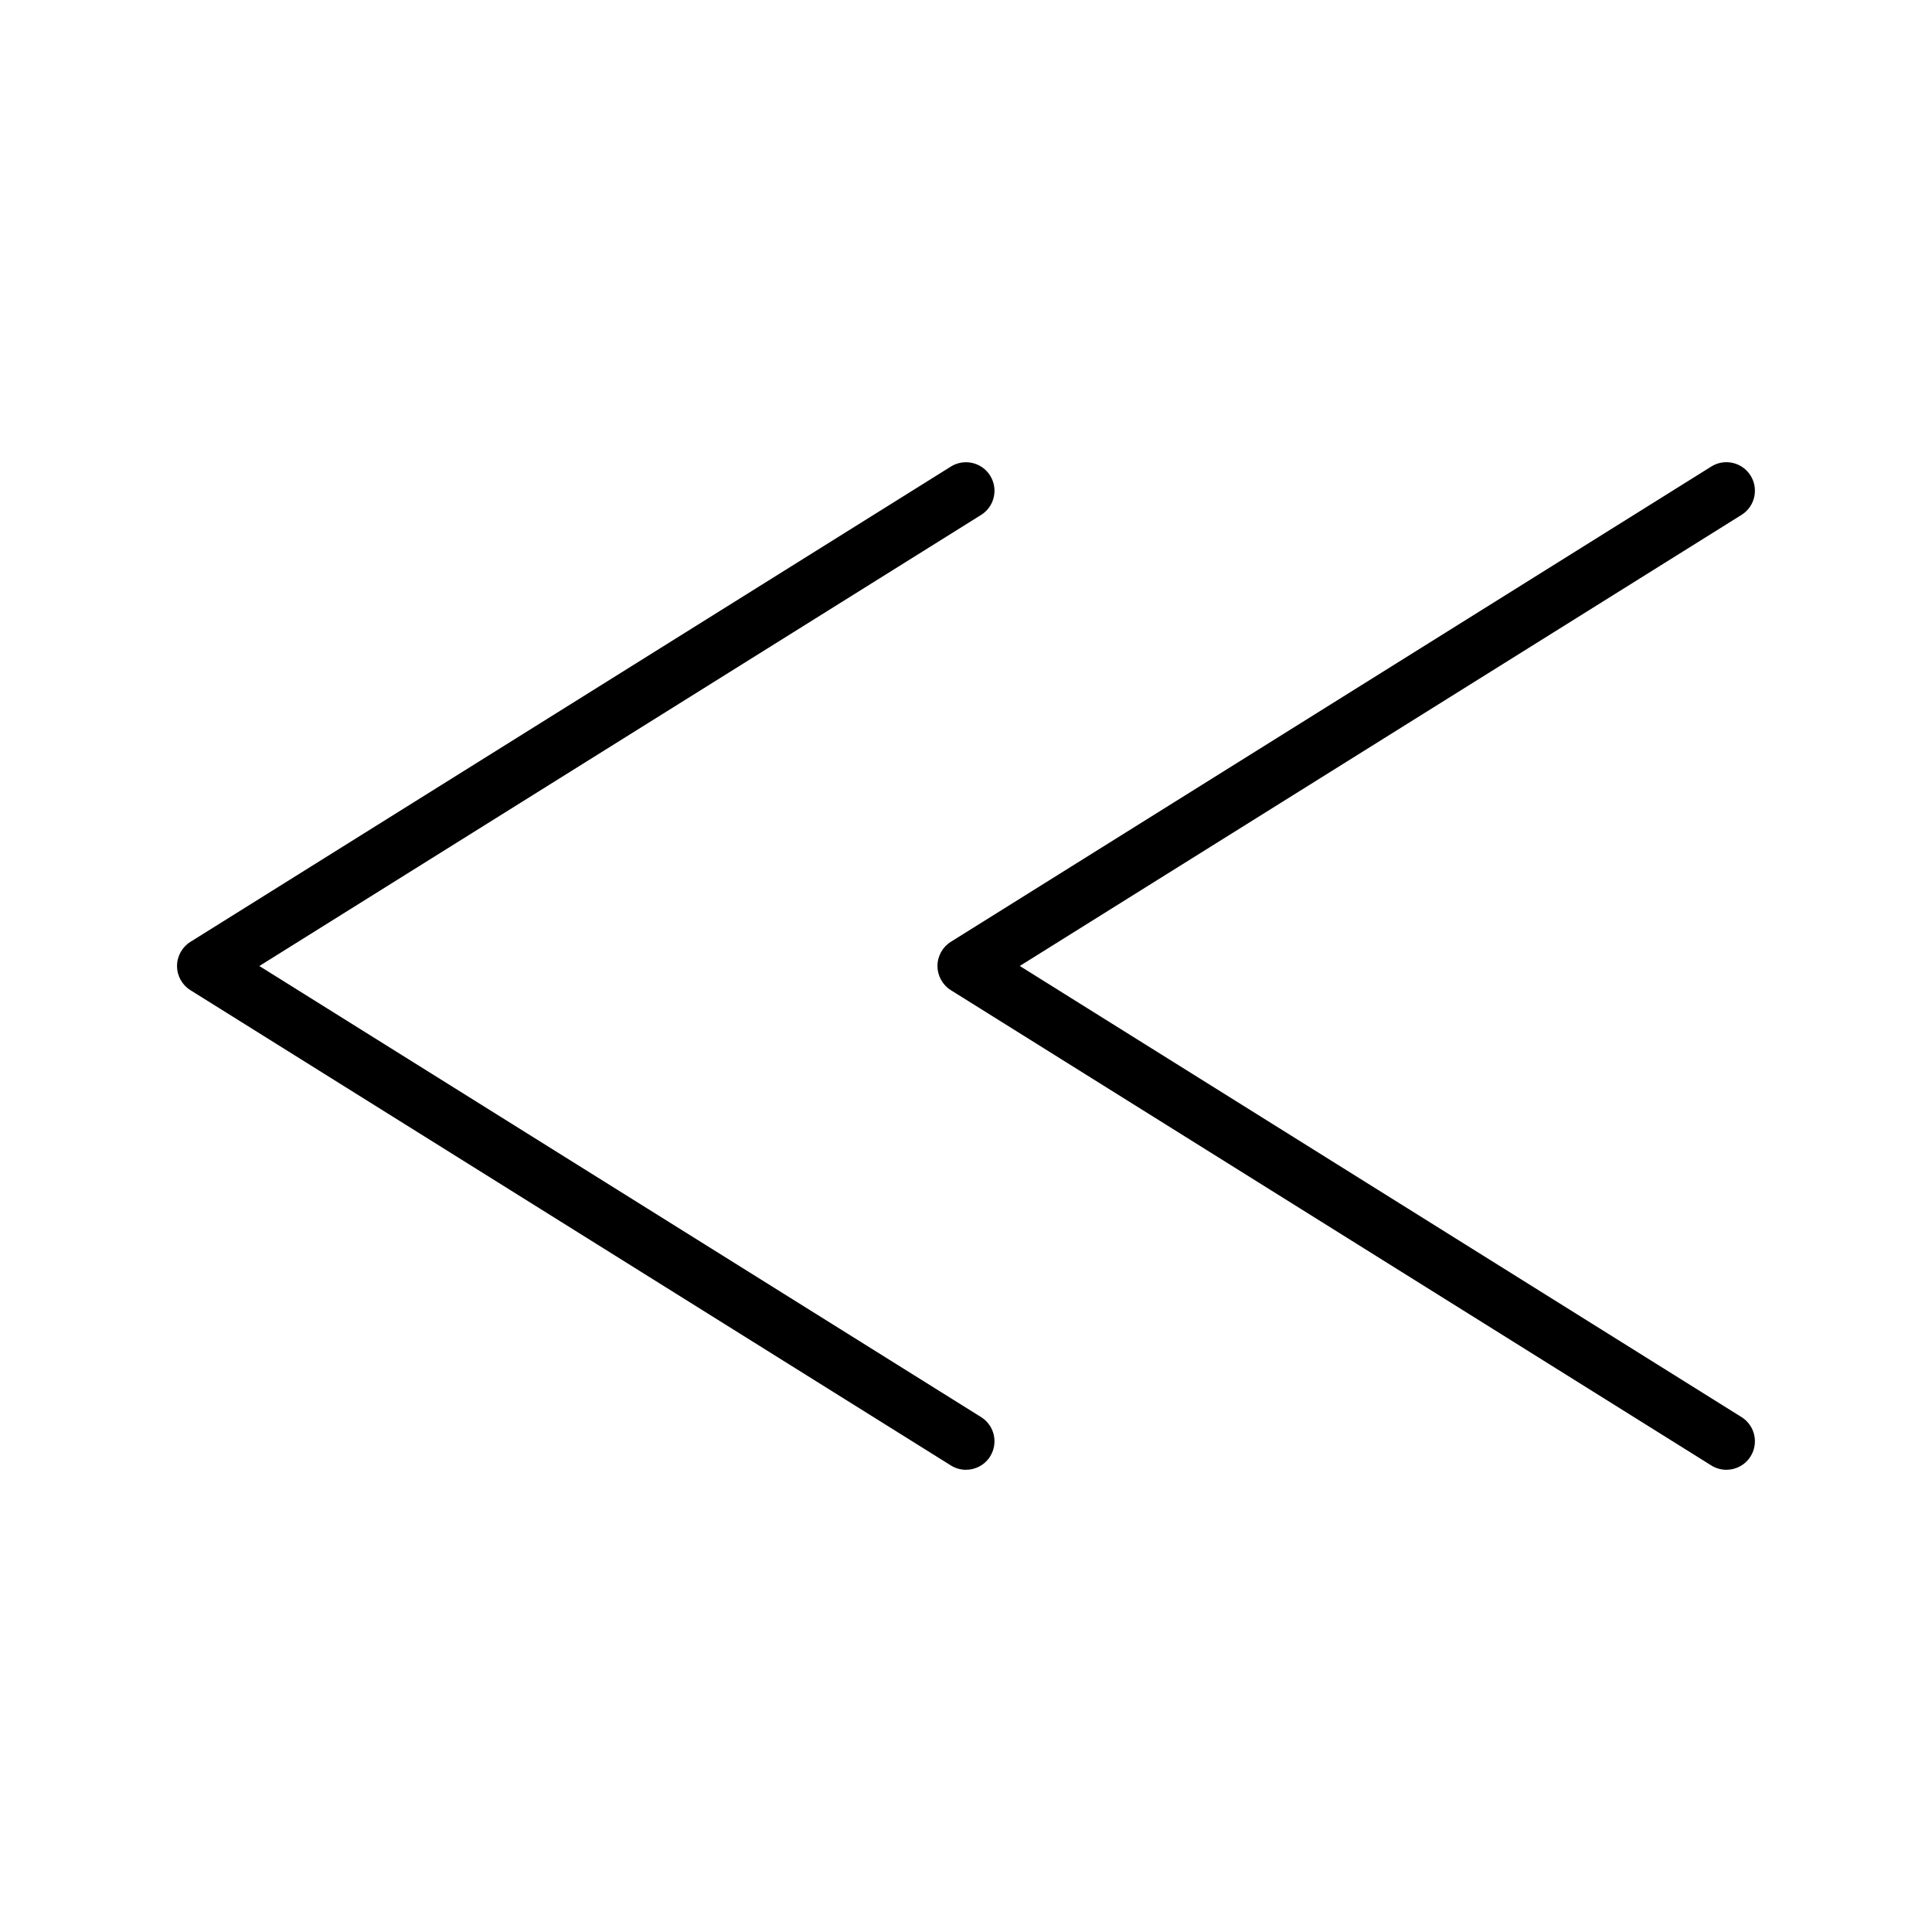 <?xml version="1.0" encoding="UTF-8"?>
<!-- The Best Svg Icon site in the world: iconSvg.co, Visit us! https://iconsvg.co -->
<svg fill="#000000" width="800px" height="800px" version="1.1" viewBox="144 144 512 512" xmlns="http://www.w3.org/2000/svg">
 <g>
  <path d="m392.44 400c0 2.606 1.344 5.027 3.551 6.41l201.52 125.95c1.246 0.781 2.629 1.148 3.996 1.148 2.519 0 4.984-1.258 6.414-3.551 2.211-3.543 1.137-8.203-2.402-10.414l-191.27-119.55 191.27-119.54c3.543-2.211 4.613-6.871 2.402-10.414-2.211-3.543-6.879-4.613-10.414-2.402l-201.52 125.95c-2.207 1.375-3.551 3.801-3.551 6.406z"/>
  <path d="m194.47 406.41 201.52 125.95c1.246 0.781 2.629 1.148 3.996 1.148 2.519 0 4.984-1.258 6.414-3.551 2.211-3.543 1.137-8.203-2.402-10.414l-191.27-119.54 191.27-119.54c3.543-2.211 4.613-6.871 2.402-10.414s-6.871-4.613-10.414-2.402l-201.52 125.95c-2.207 1.375-3.551 3.801-3.551 6.406 0 2.602 1.344 5.027 3.551 6.406z"/>
 </g>
</svg>